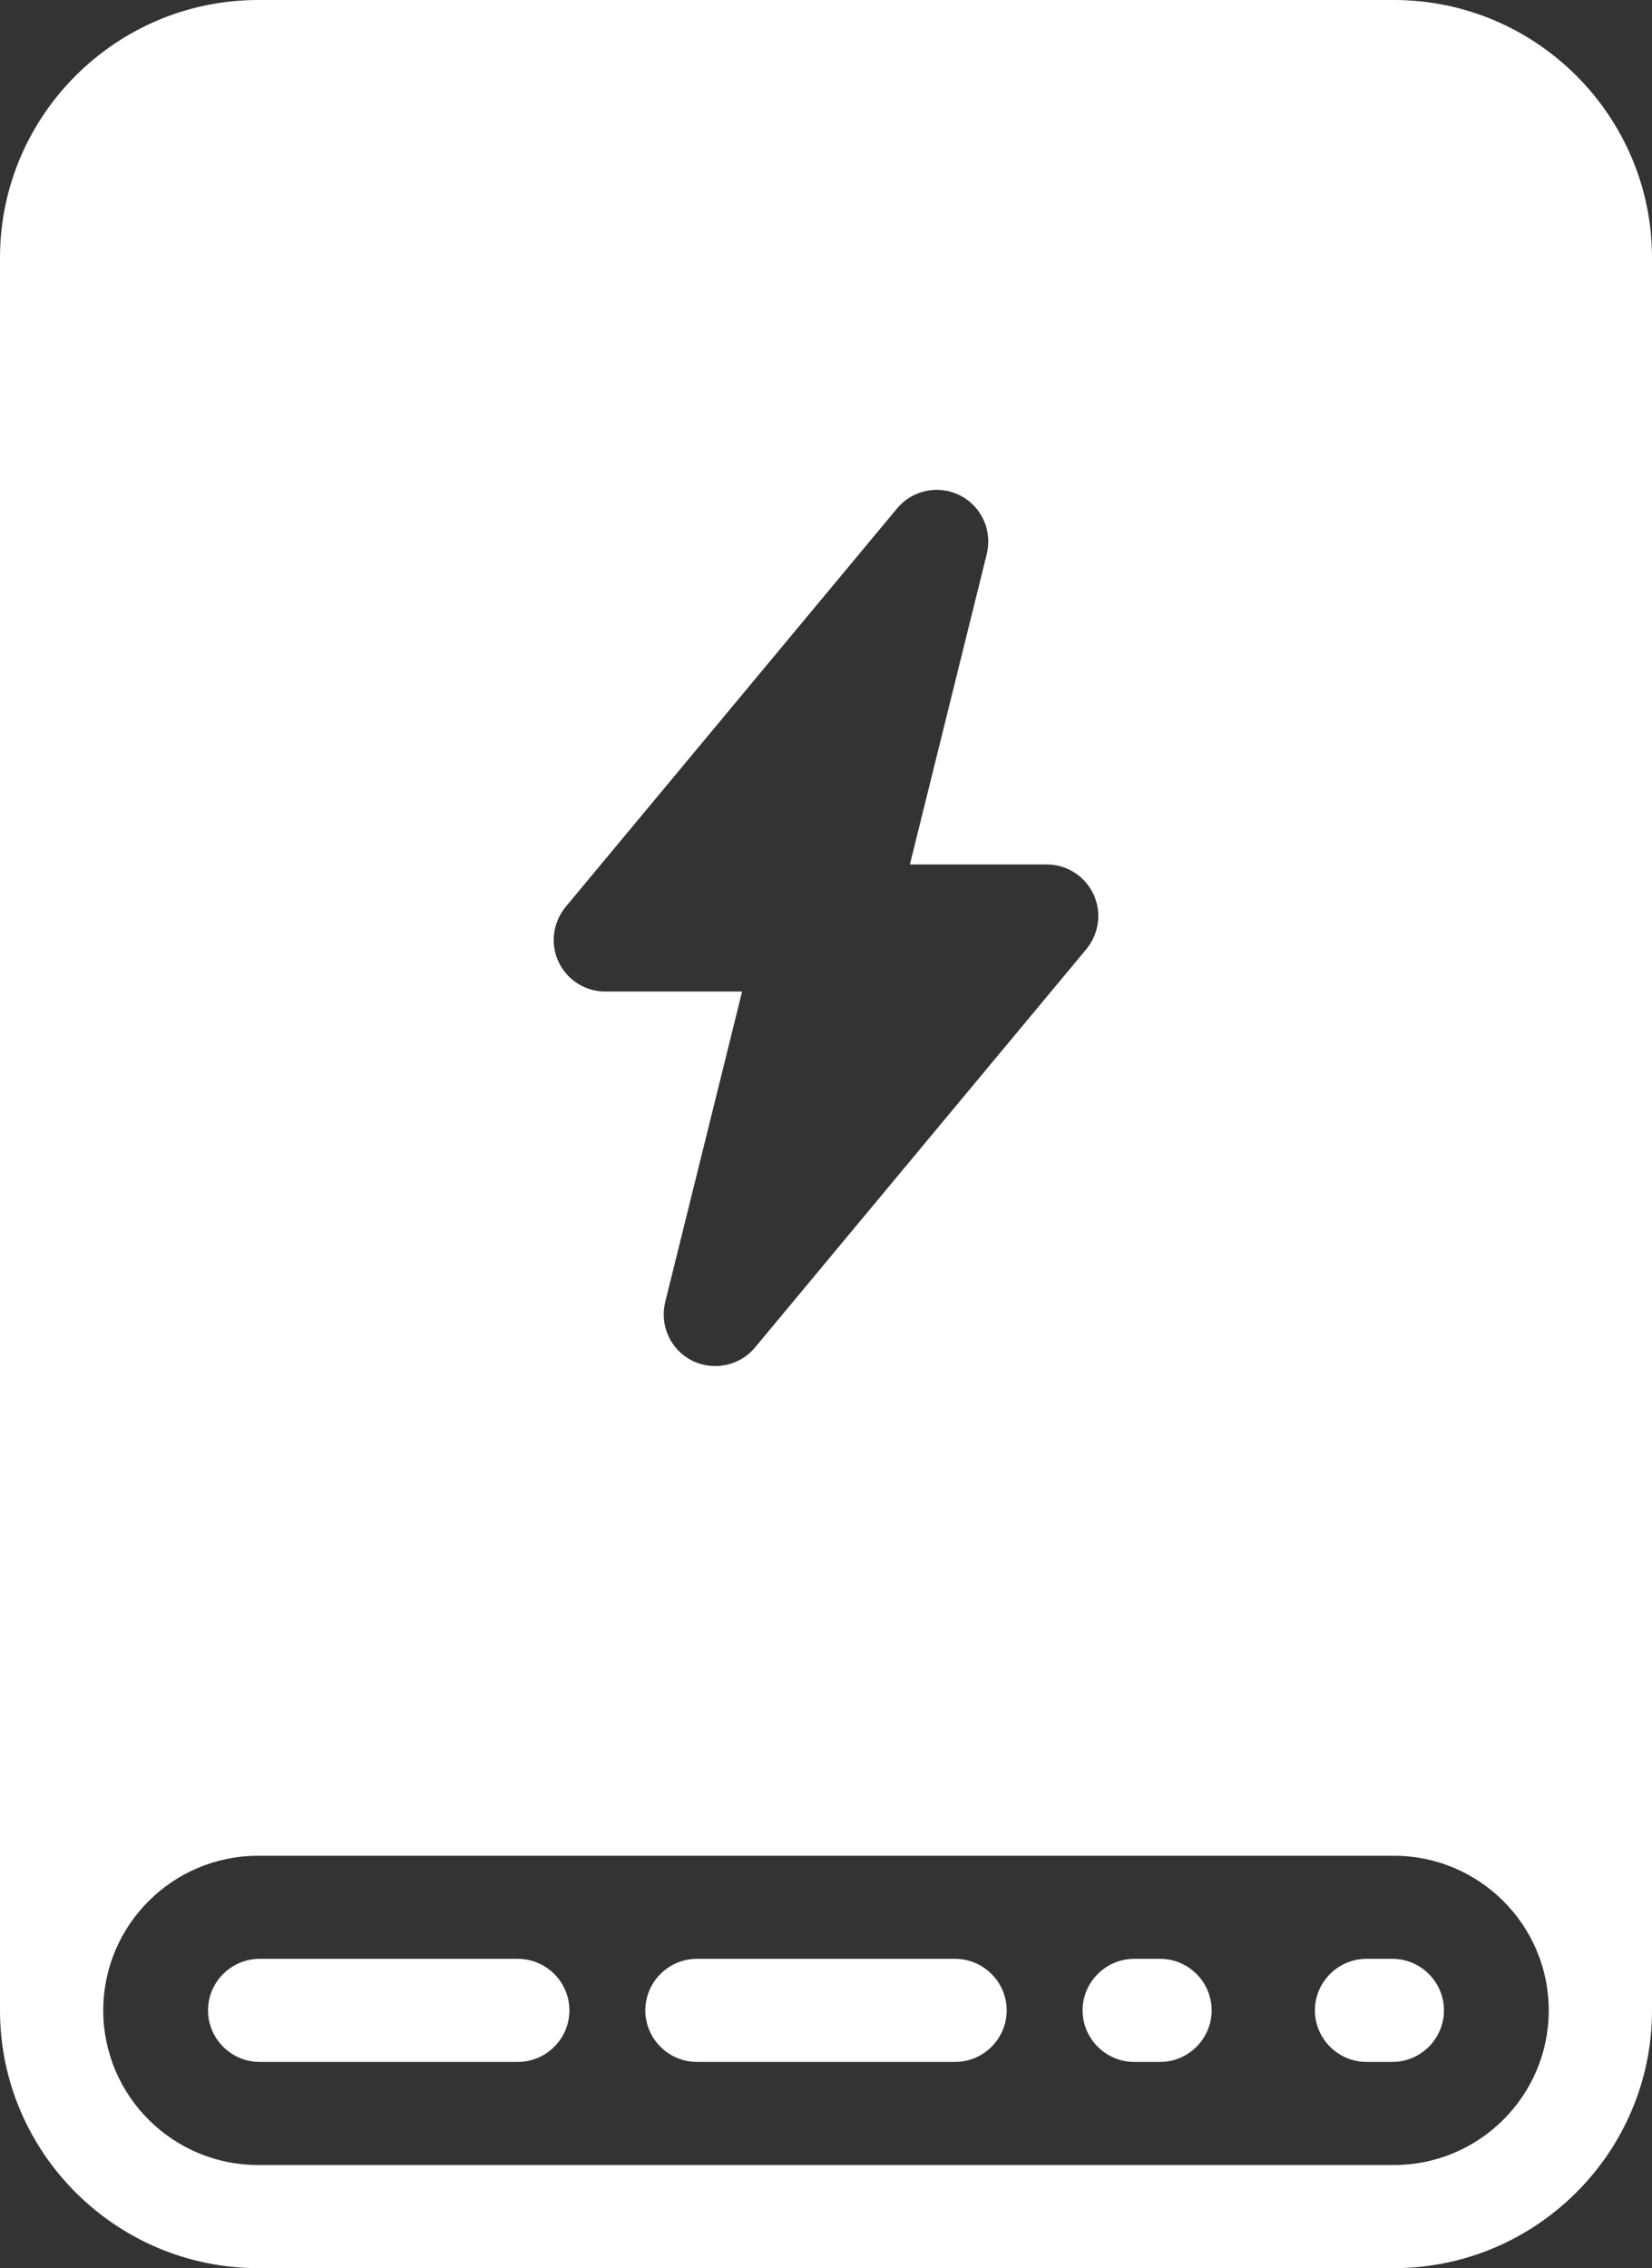 <svg width="59" height="81" viewBox="0 0 59 81" fill="none" xmlns="http://www.w3.org/2000/svg">
<rect x="0" y="0" width="59" height="81" fill="#333333" stroke="none"/>
<g clip-path="url(#clip0_2054_3894)">
<path d="M18.492 69.954H9.273C8.259 69.954 7.43 70.782 7.43 71.795C7.43 72.808 8.259 73.636 9.273 73.636H18.492C19.506 73.636 20.336 72.808 20.336 71.795C20.336 70.782 19.506 69.954 18.492 69.954Z" fill="white"/>
<path d="M41.43 69.954H40.508C39.494 69.954 38.664 70.782 38.664 71.795C38.664 72.808 39.494 73.636 40.508 73.636H41.43C42.444 73.636 43.273 72.808 43.273 71.795C43.273 70.782 42.444 69.954 41.43 69.954Z" fill="white"/>
<path d="M49.727 69.954H48.805C47.791 69.954 46.961 70.782 46.961 71.795C46.961 72.808 47.791 73.636 48.805 73.636H49.727C50.741 73.636 51.57 72.808 51.57 71.795C51.57 70.782 50.741 69.954 49.727 69.954Z" fill="white"/>
<path d="M34.109 69.954H24.891C23.877 69.954 23.047 70.782 23.047 71.795C23.047 72.808 23.877 73.636 24.891 73.636H34.109C35.123 73.636 35.953 72.808 35.953 71.795C35.953 70.782 35.123 69.954 34.109 69.954Z" fill="white"/>
<path d="M49.781 0H9.219C4.139 0 0 4.133 0 9.205V71.796C0 76.867 4.139 81 9.219 81H49.781C54.861 81 59 76.867 59 71.796V9.205C59 4.133 54.861 0 49.781 0ZM20.198 32.391L32.035 18.161C32.579 17.498 33.519 17.305 34.285 17.691C35.05 18.078 35.446 18.943 35.243 19.781L32.496 30.872H37.382C38.101 30.872 38.746 31.286 39.051 31.931C39.355 32.575 39.253 33.339 38.802 33.891L26.965 48.121C26.605 48.554 26.08 48.784 25.545 48.784C25.259 48.784 24.983 48.72 24.715 48.591C23.95 48.204 23.554 47.339 23.757 46.501L26.504 35.41H21.618C20.899 35.41 20.254 34.996 19.949 34.351C19.645 33.707 19.747 32.943 20.198 32.391ZM49.781 77.318H9.219C6.167 77.318 3.688 74.842 3.688 71.796C3.688 68.749 6.167 66.273 9.219 66.273H49.781C52.833 66.273 55.312 68.749 55.312 71.796C55.312 74.842 52.833 77.318 49.781 77.318Z" fill="white"/>
</g>
<defs>
<clipPath id="clip0_2054_3894">
<rect width="59" height="81" fill="white"/>
</clipPath>
</defs>
</svg>
